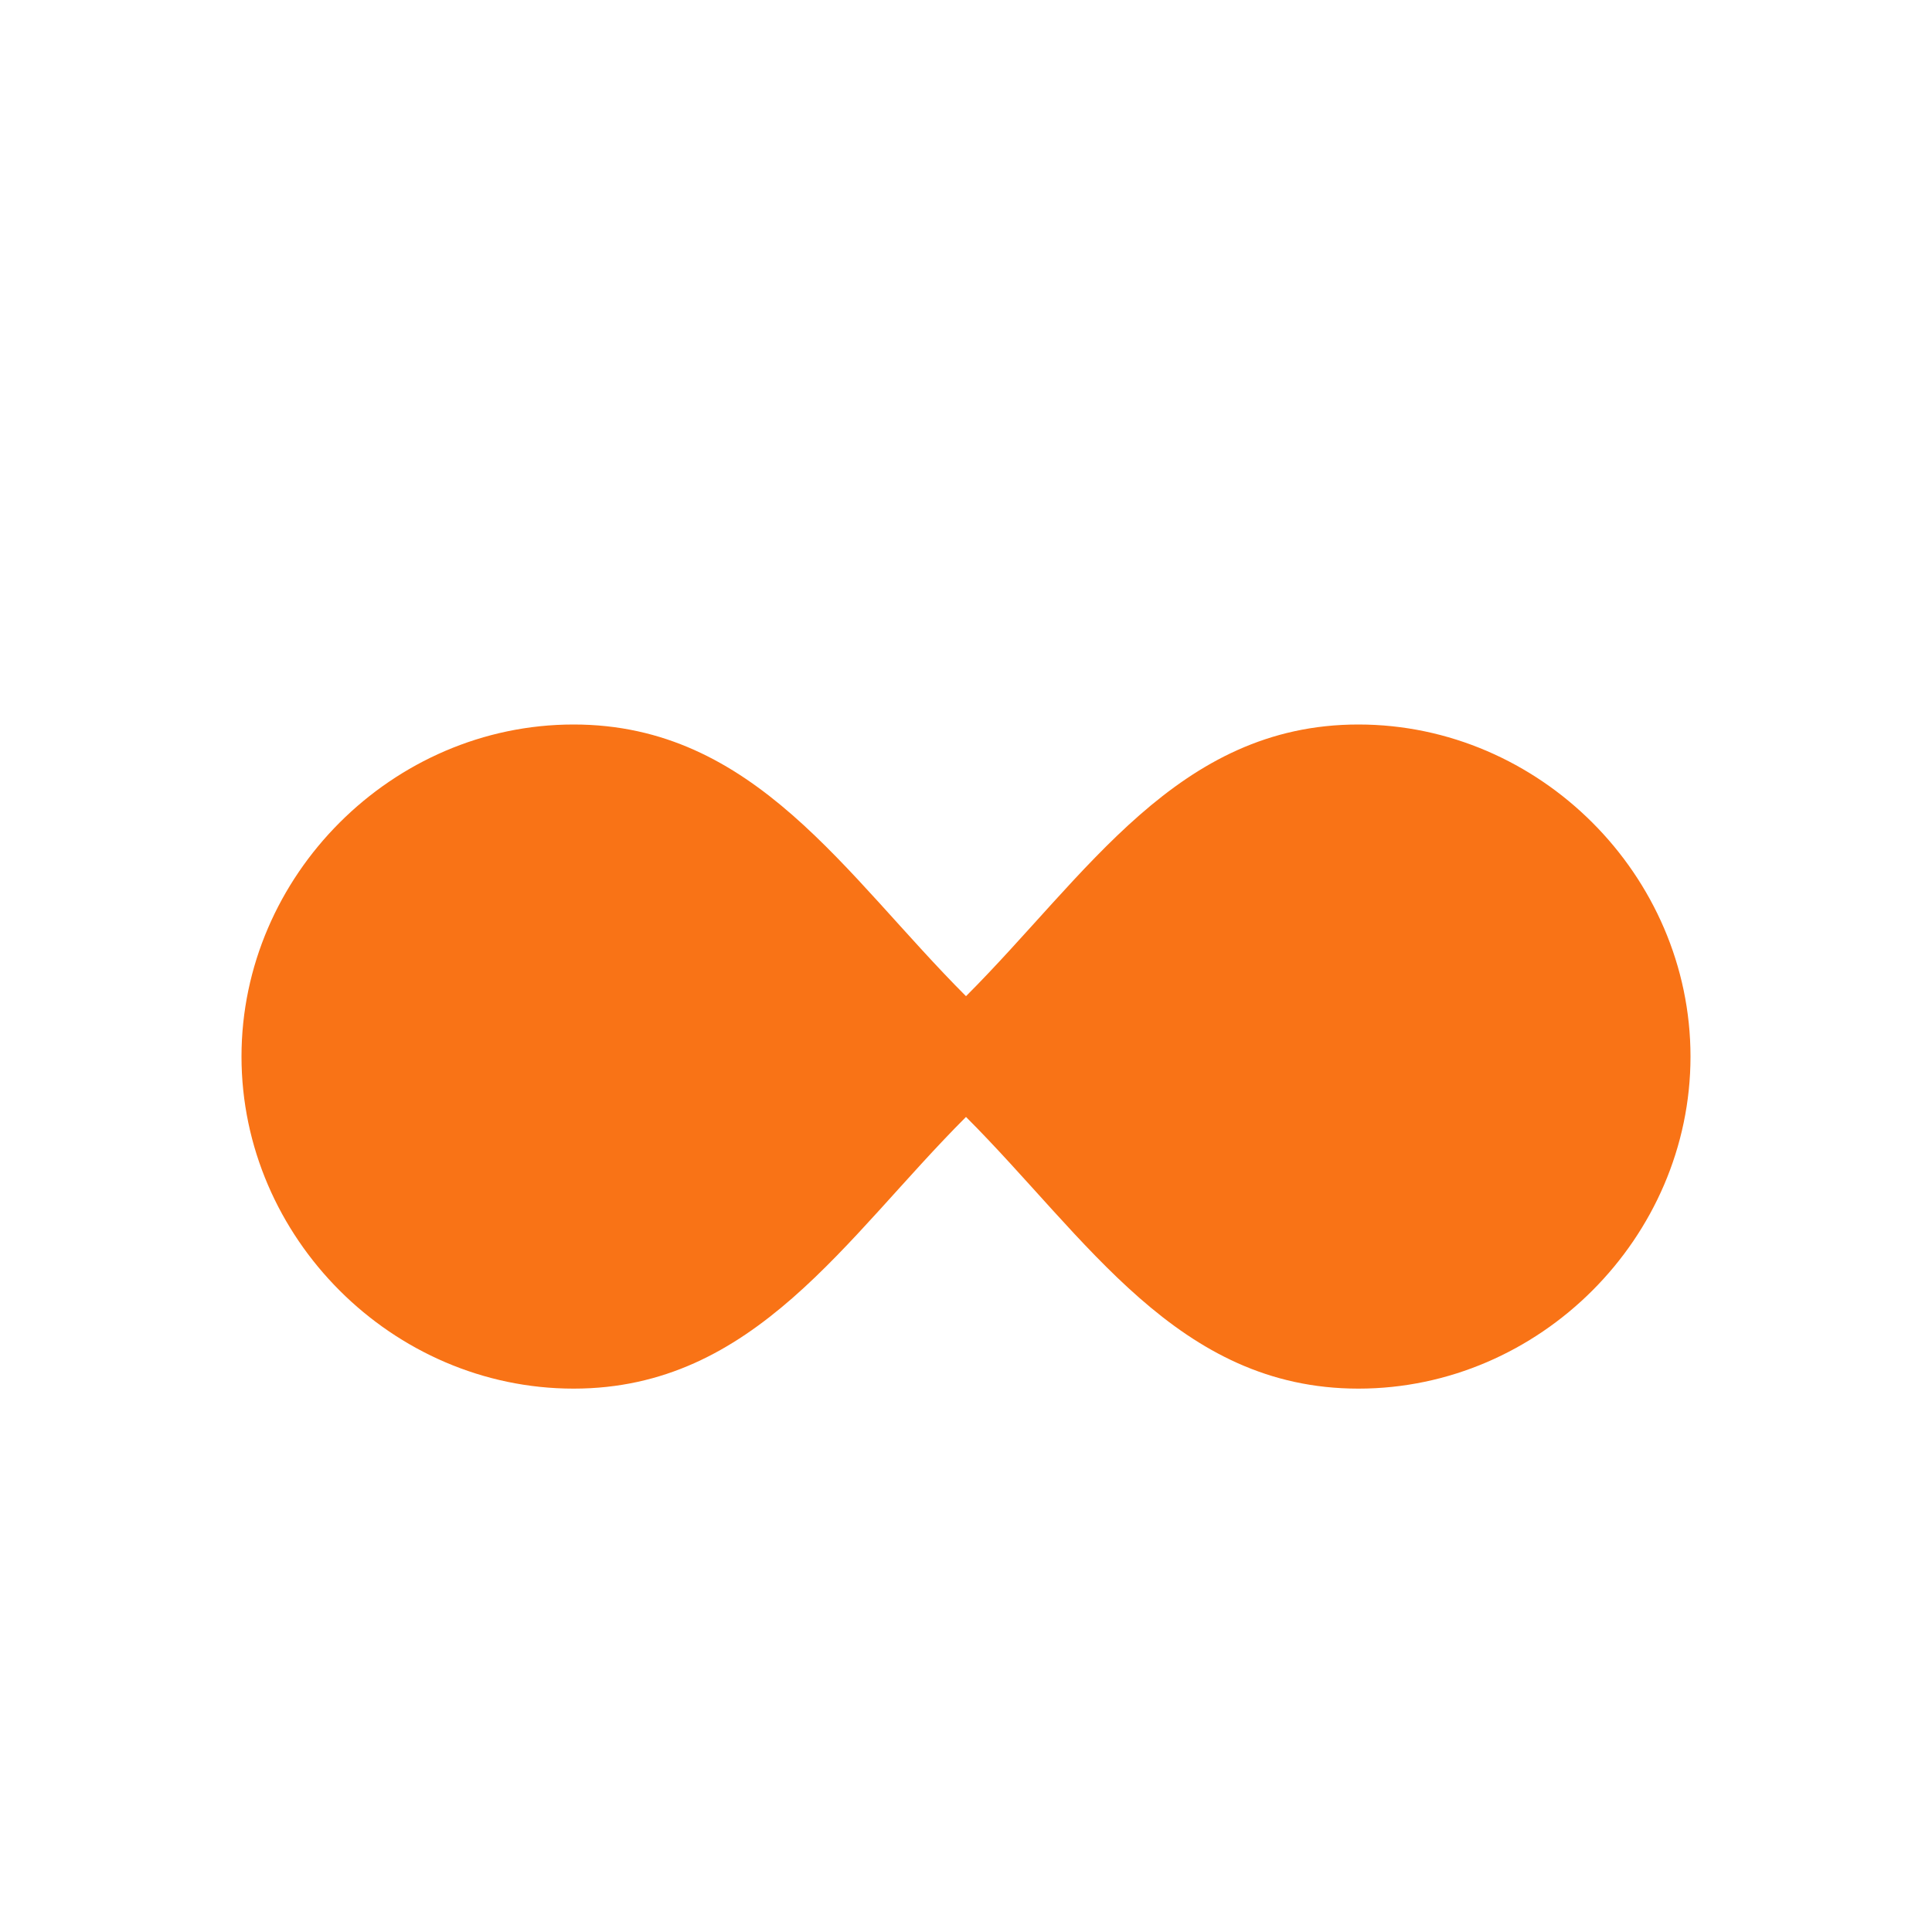 <?xml version="1.0" encoding="UTF-8"?>
<svg width="32" height="32" viewBox="0 0 32 32" fill="none" xmlns="http://www.w3.org/2000/svg">
  <path d="M22.5 12C19.5 12 18 14.5 16 16.5C14 14.5 12.5 12 9.5 12C6.5 12 4 14.5 4 17.5C4 20.5 6.5 23 9.5 23C12.5 23 14 20.5 16 18.5C18 20.5 19.5 23 22.5 23C25.5 23 28 20.5 28 17.5C28 14.5 25.5 12 22.5 12Z" fill="#F97316"/>
</svg>
